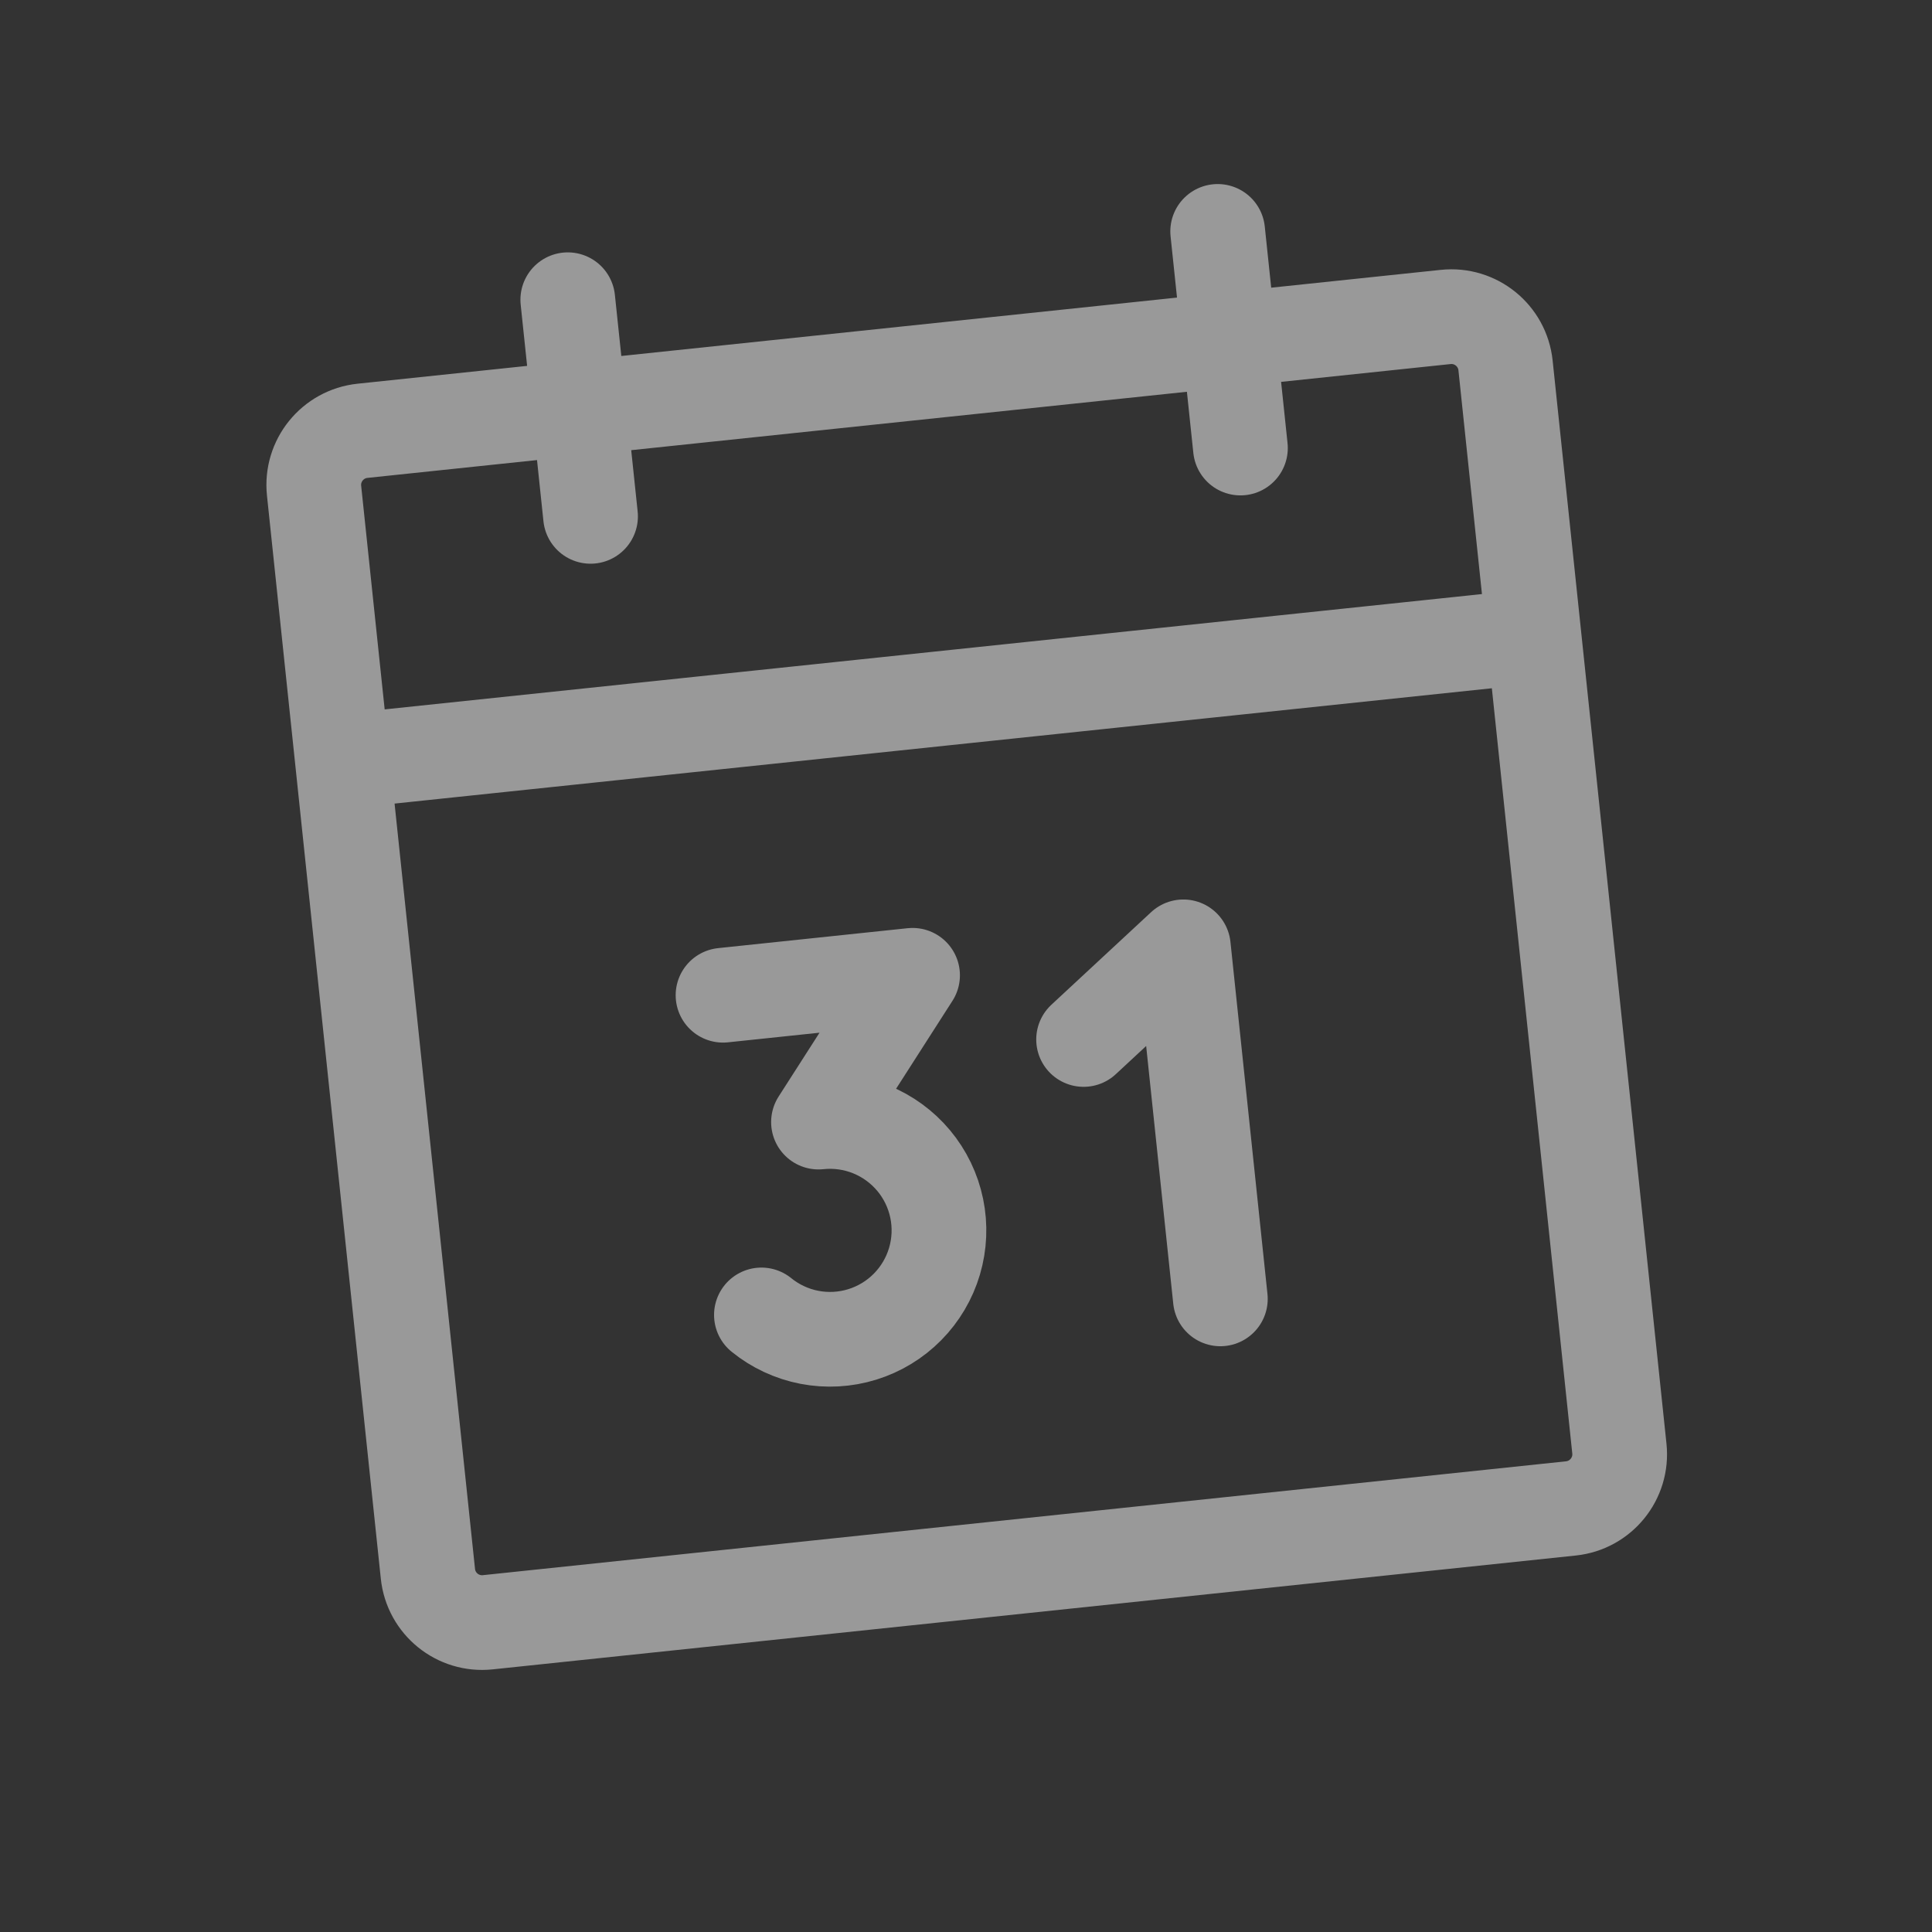 <svg width="102" height="102" viewBox="0 0 102 102" fill="none" xmlns="http://www.w3.org/2000/svg">
<rect x="0" y="0" width="102" height="102" fill="#333333" stroke="none"/>
<path opacity="0.5" d="M64.287 12.217L65.489 23.654M29.976 15.824L31.178 27.261M18.084 40.2L80.987 33.589M38.172 52.543L48.179 51.491L43.212 59.24C44.153 59.14 45.104 59.273 45.981 59.628C46.858 59.984 47.634 60.55 48.24 61.277C48.846 62.004 49.263 62.869 49.454 63.796C49.645 64.722 49.605 65.682 49.336 66.59C49.068 67.497 48.579 68.324 47.914 68.998C47.25 69.671 46.429 70.17 45.525 70.45C44.621 70.73 43.662 70.783 42.733 70.604C41.804 70.424 40.933 70.019 40.199 69.422M57.208 54.879L62.475 49.989L64.429 68.574M19.14 22.744L76.325 16.734C77.904 16.568 79.319 17.713 79.485 19.293L85.495 76.478C85.661 78.057 84.516 79.471 82.936 79.637L25.751 85.648C24.172 85.814 22.758 84.668 22.592 83.089L16.581 25.904C16.415 24.325 17.561 22.91 19.14 22.744Z" stroke="white" stroke-width="5" stroke-linecap="round" stroke-linejoin="round"/>
</svg>
